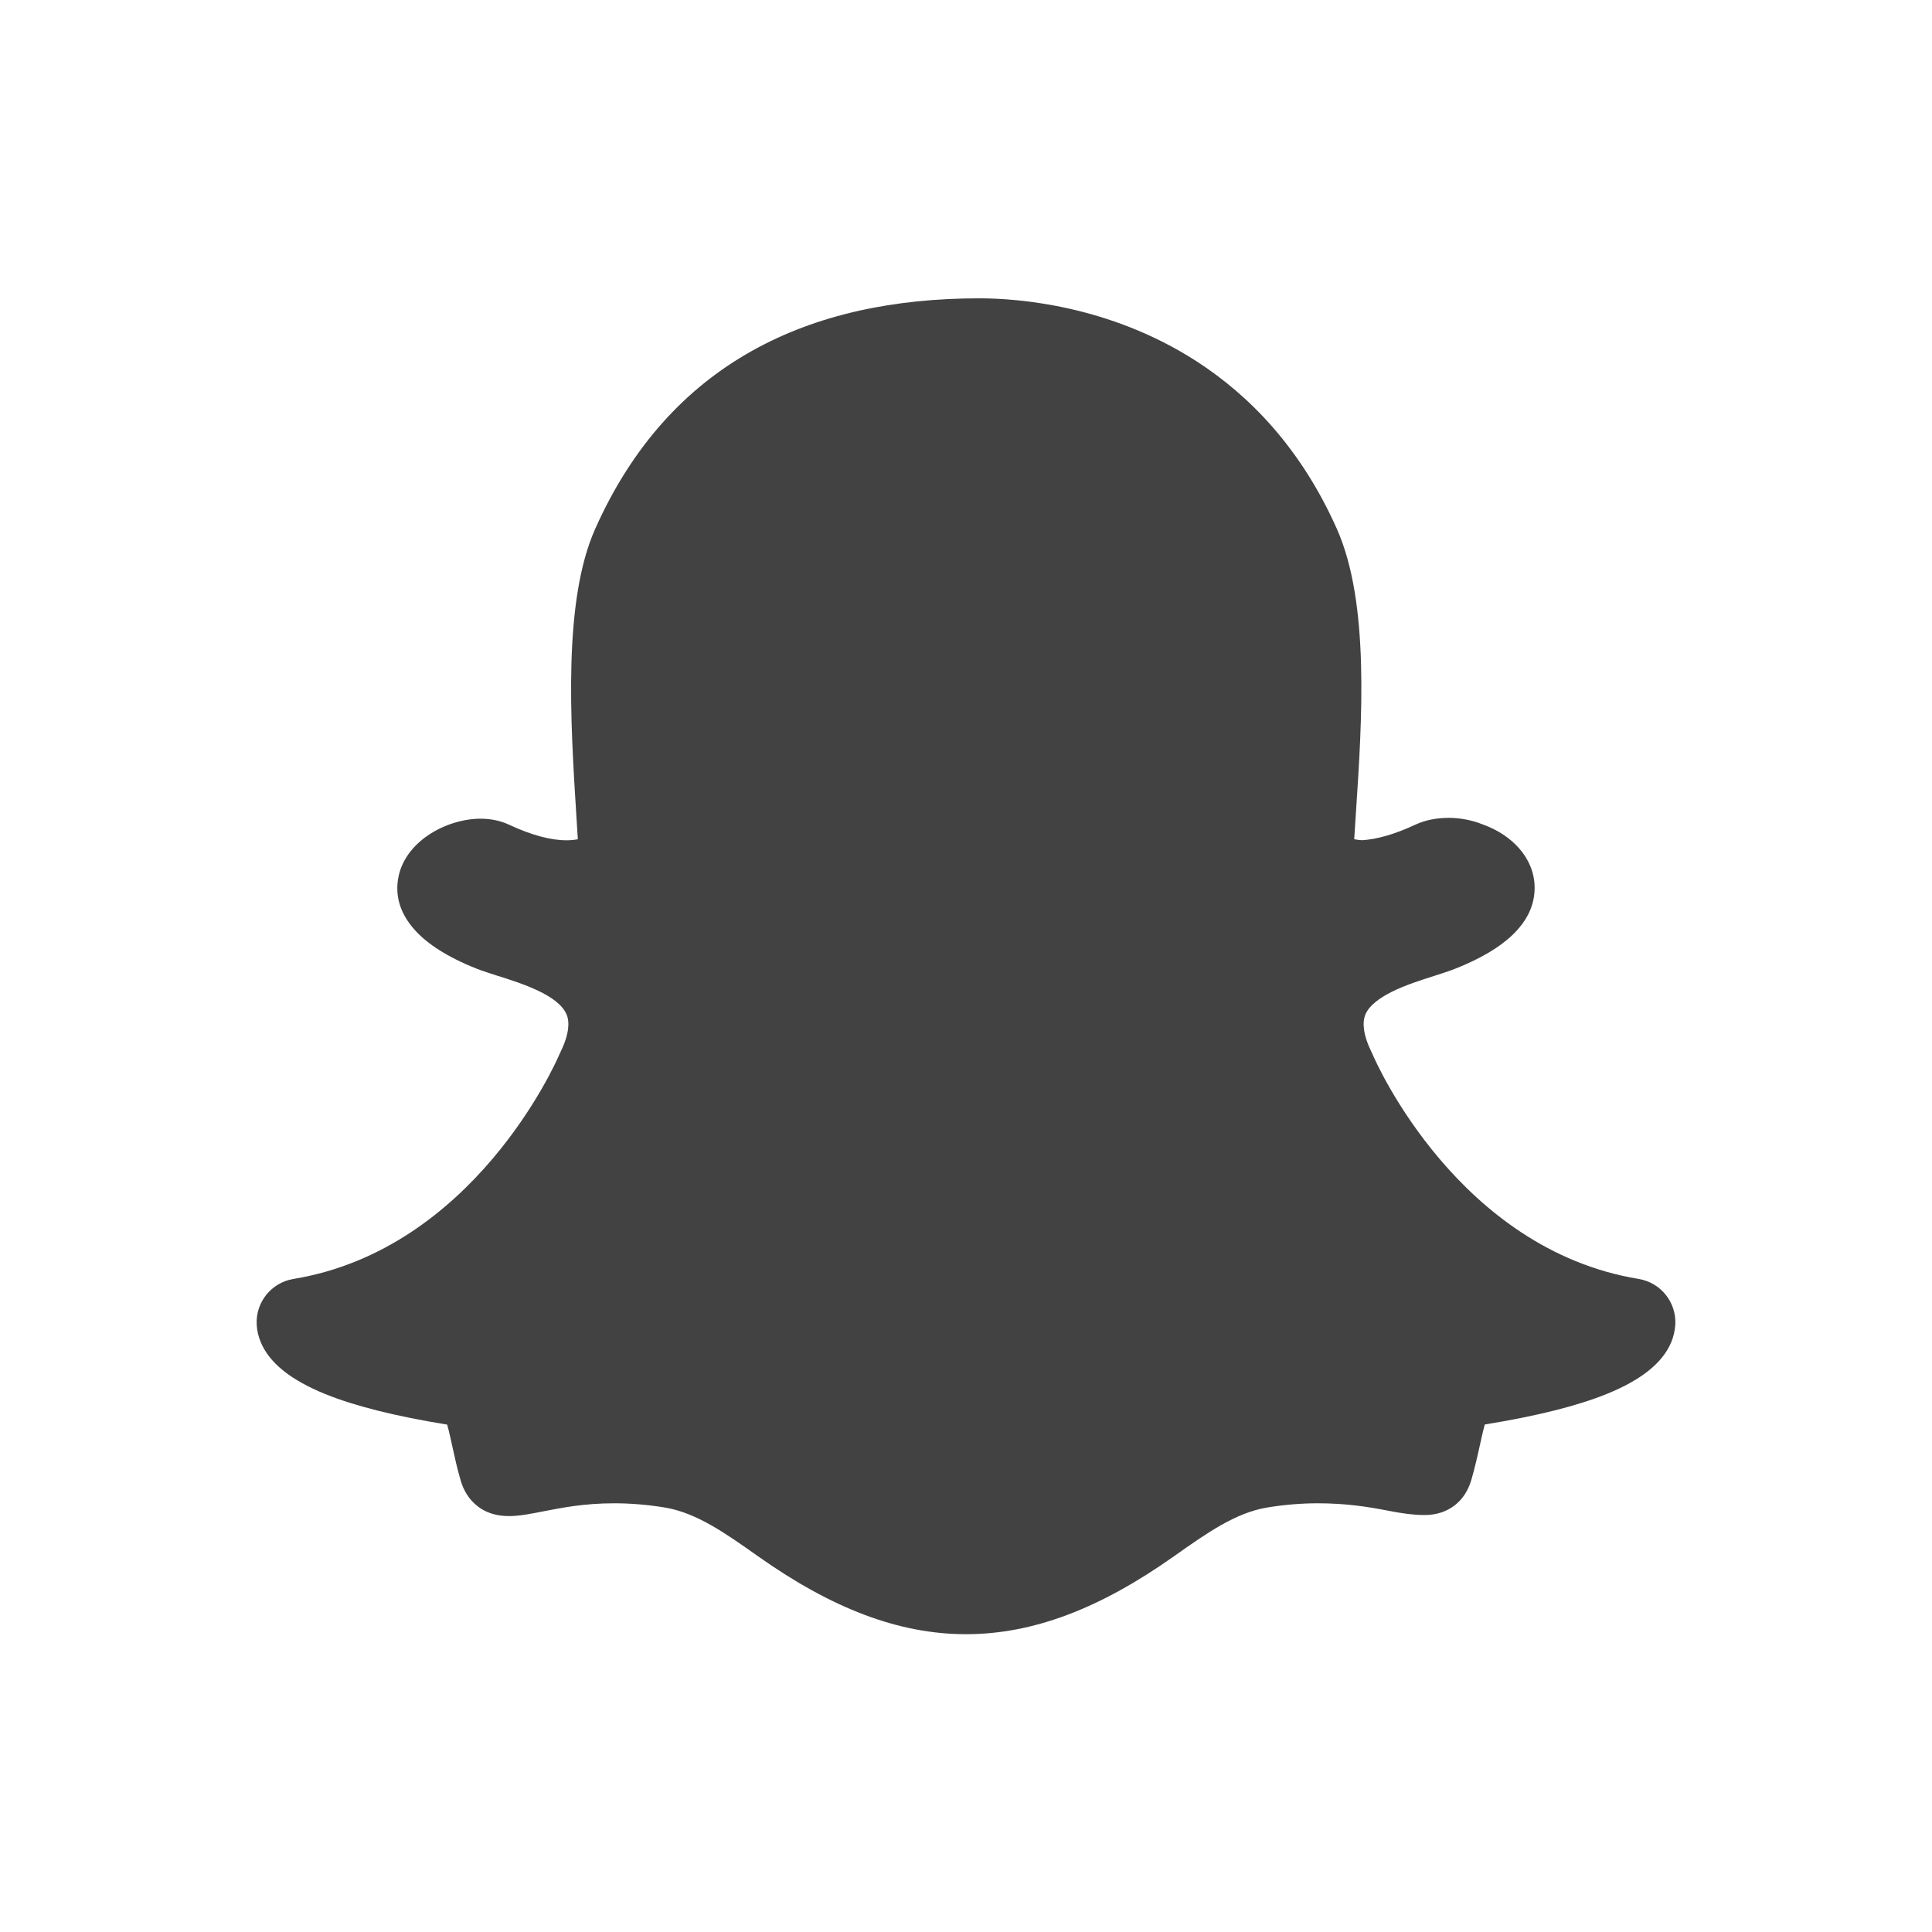 <?xml version="1.0" ?><!DOCTYPE svg  PUBLIC '-//W3C//DTD SVG 1.1//EN'  'http://www.w3.org/Graphics/SVG/1.1/DTD/svg11.dtd'><svg height="2048px" style="shape-rendering:geometricPrecision; text-rendering:geometricPrecision; image-rendering:optimizeQuality; fill-rule:evenodd; clip-rule:evenodd" viewBox="0 0 2048 2048" width="2048px" xml:space="preserve" xmlns="http://www.w3.org/2000/svg" xmlns:xlink="http://www.w3.org/1999/xlink"><defs><style type="text/css">
   <![CDATA[
    .fil2 {fill:none}
    .fil0 {fill:#212121;fill-rule:nonzero}
    .fil1 {fill:#424242;fill-rule:nonzero}
   ]]>
  </style></defs><g id="Layer_x0020_1"><path class="fil0" d="M1425.64 1130.17c-0.031,-0.065 -0.024,-0.047 -0.004,0.002l0.004 -0.002z"/><polygon class="fil0" points="1425.71,1130.34 1425.71,1130.31 1425.64,1130.17 1425.64,1130.18 "/><path class="fil1" d="M611.011 865.517l-0.004 0c-6.384,-101.646 -14.326,-228.092 19.931,-304.921 39.297,-88.108 96.012,-149.245 165.781,-188.419 69.4,-38.966 151.31,-55.938 241.517,-55.938 39.34,0 137.137,6.824 229.852,66.567 56.4,36.343 110.834,92.146 148.97,177.653 35.013,78.499 26.765,203.051 20.268,301.219 -0.644,9.722 -1.271,19.189 -1.817,27.926 2.363,0.496 5.06,0.875 8.105,1.05 7.71,-0.41 16.193,-1.929 25.389,-4.535 9.856,-2.794 20.307,-6.775 31.286,-11.921 5.602,-2.619 11.328,-4.336 16.76,-5.437 6.842,-1.385 13.201,-1.775 18.17,-1.774l0 -0.063c6.241,0 12.647,0.627 18.92,1.83 5.968,1.143 11.773,2.824 17.157,4.996l0.076 0.019c16.186,5.782 29.558,14.721 39.094,25.652 10.205,11.697 15.997,25.605 16.289,40.476l0 0.063c0.351,18.616 -7.408,35.599 -23.165,50.832 -13.968,13.505 -34.434,25.611 -61.292,36.218l-0.063 0c-3.037,1.196 -6.712,2.487 -10.767,3.843 -6.289,2.101 -8.95,2.949 -11.608,3.793 -13.611,4.312 -30.7,9.735 -44.994,16.966 -12.635,6.393 -23.386,14.157 -27.402,23.622 -1.865,4.401 -2.393,9.707 -1.584,15.873 0.941,7.178 3.677,15.397 8.197,24.599l0.024 -0.012c0.137,0.269 0.096,0.249 0.582,1.309l0.024 -0.011c0.122,0.266 0.298,0.664 0.519,1.186 1.794,4.18 24.313,55.578 70.804,110.362 46.071,54.288 115.551,111.465 210.979,127.193 11.728,1.929 21.777,8.109 28.718,16.765 6.957,8.675 10.819,19.826 10.162,31.668 -0.18,3.189 -0.67,6.463 -1.465,9.788 -0.814,3.404 -1.845,6.562 -3.084,9.437l-0.024 -0.009c-9.247,21.517 -31.694,39.504 -67.853,54.169 -31.535,12.79 -74.567,23.555 -129.496,32.463 -1.789,6.145 -4.041,16.449 -5.593,23.558l-0.026 0.119c-1.05,4.801 -2.182,9.881 -3.961,17.262l-0.014 -0.004c-1.499,6.223 -3.069,12.273 -4.768,18.043l-0.018 -0.005c-3.403,11.609 -9.582,20.77 -18.123,27.169 -8.611,6.45 -19.156,9.835 -31.209,9.835l-0.829 0 -0.25 -0.063 -0.607 -0.009 0 0.058c-4.695,0 -10.176,-0.387 -16.394,-1.155 -5.855,-0.723 -12.507,-1.813 -19.91,-3.261 -10.748,-2.1 -22.135,-4.117 -34.571,-5.6 -12.275,-1.463 -25.715,-2.414 -40.819,-2.414 -8.774,0 -17.66,0.378 -26.583,1.13 -9.214,0.777 -18.269,1.9 -27.089,3.365 -33.471,5.565 -63.677,26.897 -98.728,51.651l-0.028 -0.041 -0.113 0.08 0 0.061c-77.861,55.063 -148.86,82.551 -220.423,82.525 -71.568,-0.025 -142.517,-27.561 -220.271,-82.539l0.001 -0.002 -0.017 -0.008c-35.016,-24.75 -65.264,-46.132 -98.857,-51.726l0.001 -0.009c-8.818,-1.46 -17.864,-2.581 -27.063,-3.357 -8.921,-0.751 -17.799,-1.129 -26.57,-1.129 -15.965,0 -30.025,1.205 -42.309,2.85 -11.953,1.599 -23.412,3.839 -33.081,5.727 -6.755,1.326 -13.05,2.562 -18.532,3.407 -6.281,0.97 -12.176,1.584 -17.773,1.584 -13.778,0 -24.249,-3.866 -32.199,-9.65l0 -0.063c-10.6,-7.715 -16.052,-18.328 -18.827,-27.777 -1.995,-6.784 -3.559,-12.821 -4.896,-18.442 -1.302,-5.478 -2.59,-11.386 -3.856,-17.211l-0.065 -0.296c-1.561,-7.139 -3.808,-17.404 -5.593,-23.53 -54.914,-8.902 -97.942,-19.677 -129.478,-32.492 -36.2,-14.71 -58.668,-32.761 -67.91,-54.371l0 -0.063c-1.374,-3.242 -2.415,-6.35 -3.116,-9.3 -0.731,-3.082 -1.198,-6.33 -1.391,-9.724 -0.65,-11.844 3.219,-22.998 10.176,-31.676 6.939,-8.654 16.988,-14.838 28.72,-16.773 95.383,-15.702 164.858,-72.876 210.937,-127.169 46.448,-54.729 69.035,-106.254 70.839,-110.449l0.035 0.015c0.552,-1.33 0.663,-1.573 0.749,-1.755l0.024 0.012 0.119 -0.252 0.125 -0.25c4.571,-9.281 7.338,-17.568 8.288,-24.801 0.806,-6.139 0.289,-11.426 -1.557,-15.811l-0.022 0.009c-8.702,-20.497 -47.021,-32.667 -72.385,-40.721l-0.017 0 -0.017 0.052c-2.062,-0.652 -4.159,-1.316 -11.49,-3.761 -4.527,-1.508 -8.357,-2.839 -10.935,-3.857 -31.84,-12.578 -52.244,-26.388 -64.939,-40.022 -19.022,-20.428 -21.591,-40.642 -18.504,-56.863 3.503,-18.457 15.488,-33.68 31.122,-44.434 16.442,-11.308 37.252,-17.839 56.114,-17.839 5.245,0 10.45,0.527 15.575,1.576 5.101,1.045 9.95,2.636 14.506,4.769 11.831,5.546 23.059,9.739 33.598,12.557 9.912,2.65 19.051,3.985 27.345,3.985 4.795,0 8.756,-0.449 11.999,-1.124 -0.326,-5.294 -0.683,-10.96 -1.033,-16.554l-0.465 -7.407 0 -0.063 -0.005 -0.076z"/></g><rect class="fil2" height="2048" width="2048"/></svg>